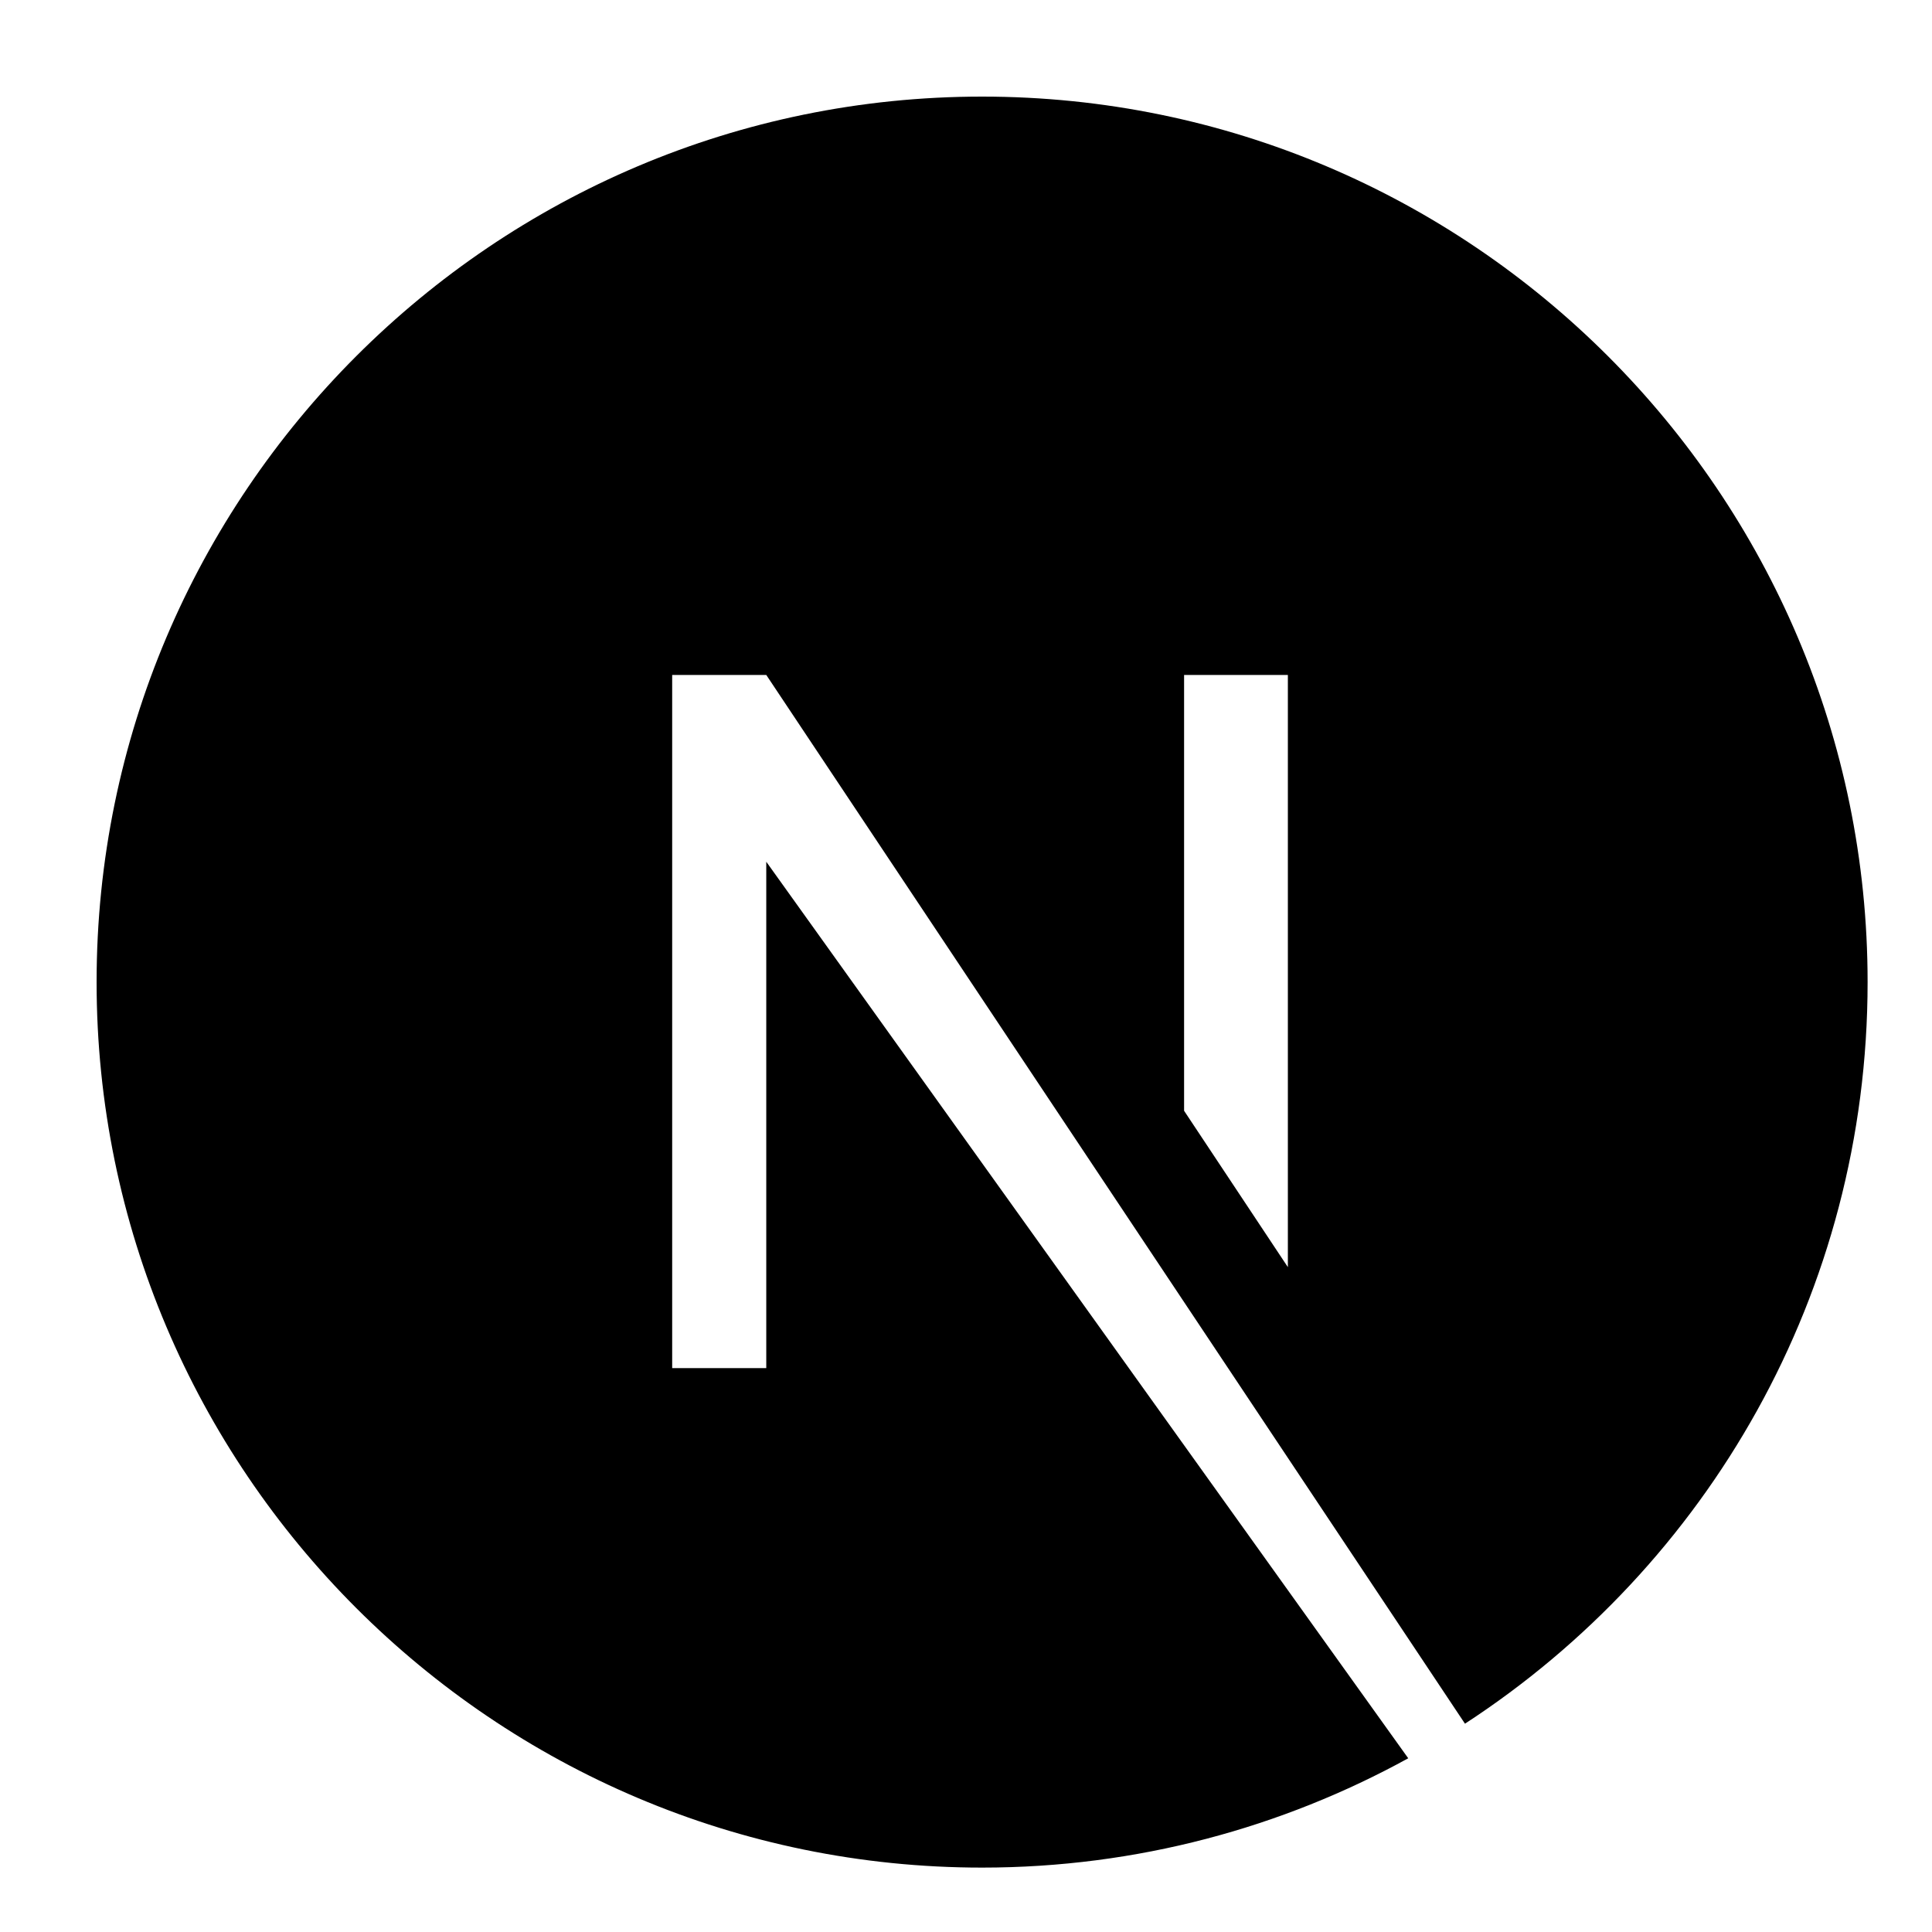 <svg width="60" height="60" viewBox="0 0 60 60" fill="none" xmlns="http://www.w3.org/2000/svg">
<g clip-path="url(#clip0_178_206)">
<path d="M30.5 3C15.332 3 3 15.332 3 30.5C3 45.668 15.332 58 30.5 58C35.312 58 39.824 56.754 43.734 54.605L23.797 26.762V42.488H20.875V20.961H23.797L45.496 53.531C53.016 48.633 58 40.168 58 30.5C58 15.332 45.668 3 30.5 3ZM39.996 39.352L36.773 34.496V20.961H39.996V39.352Z" fill="black"/>
</g>
<defs>
<clipPath id="clip0_178_206">
<rect width="55" height="55" fill="white" transform="translate(3 3)"/>
</clipPath>
</defs>
</svg>
